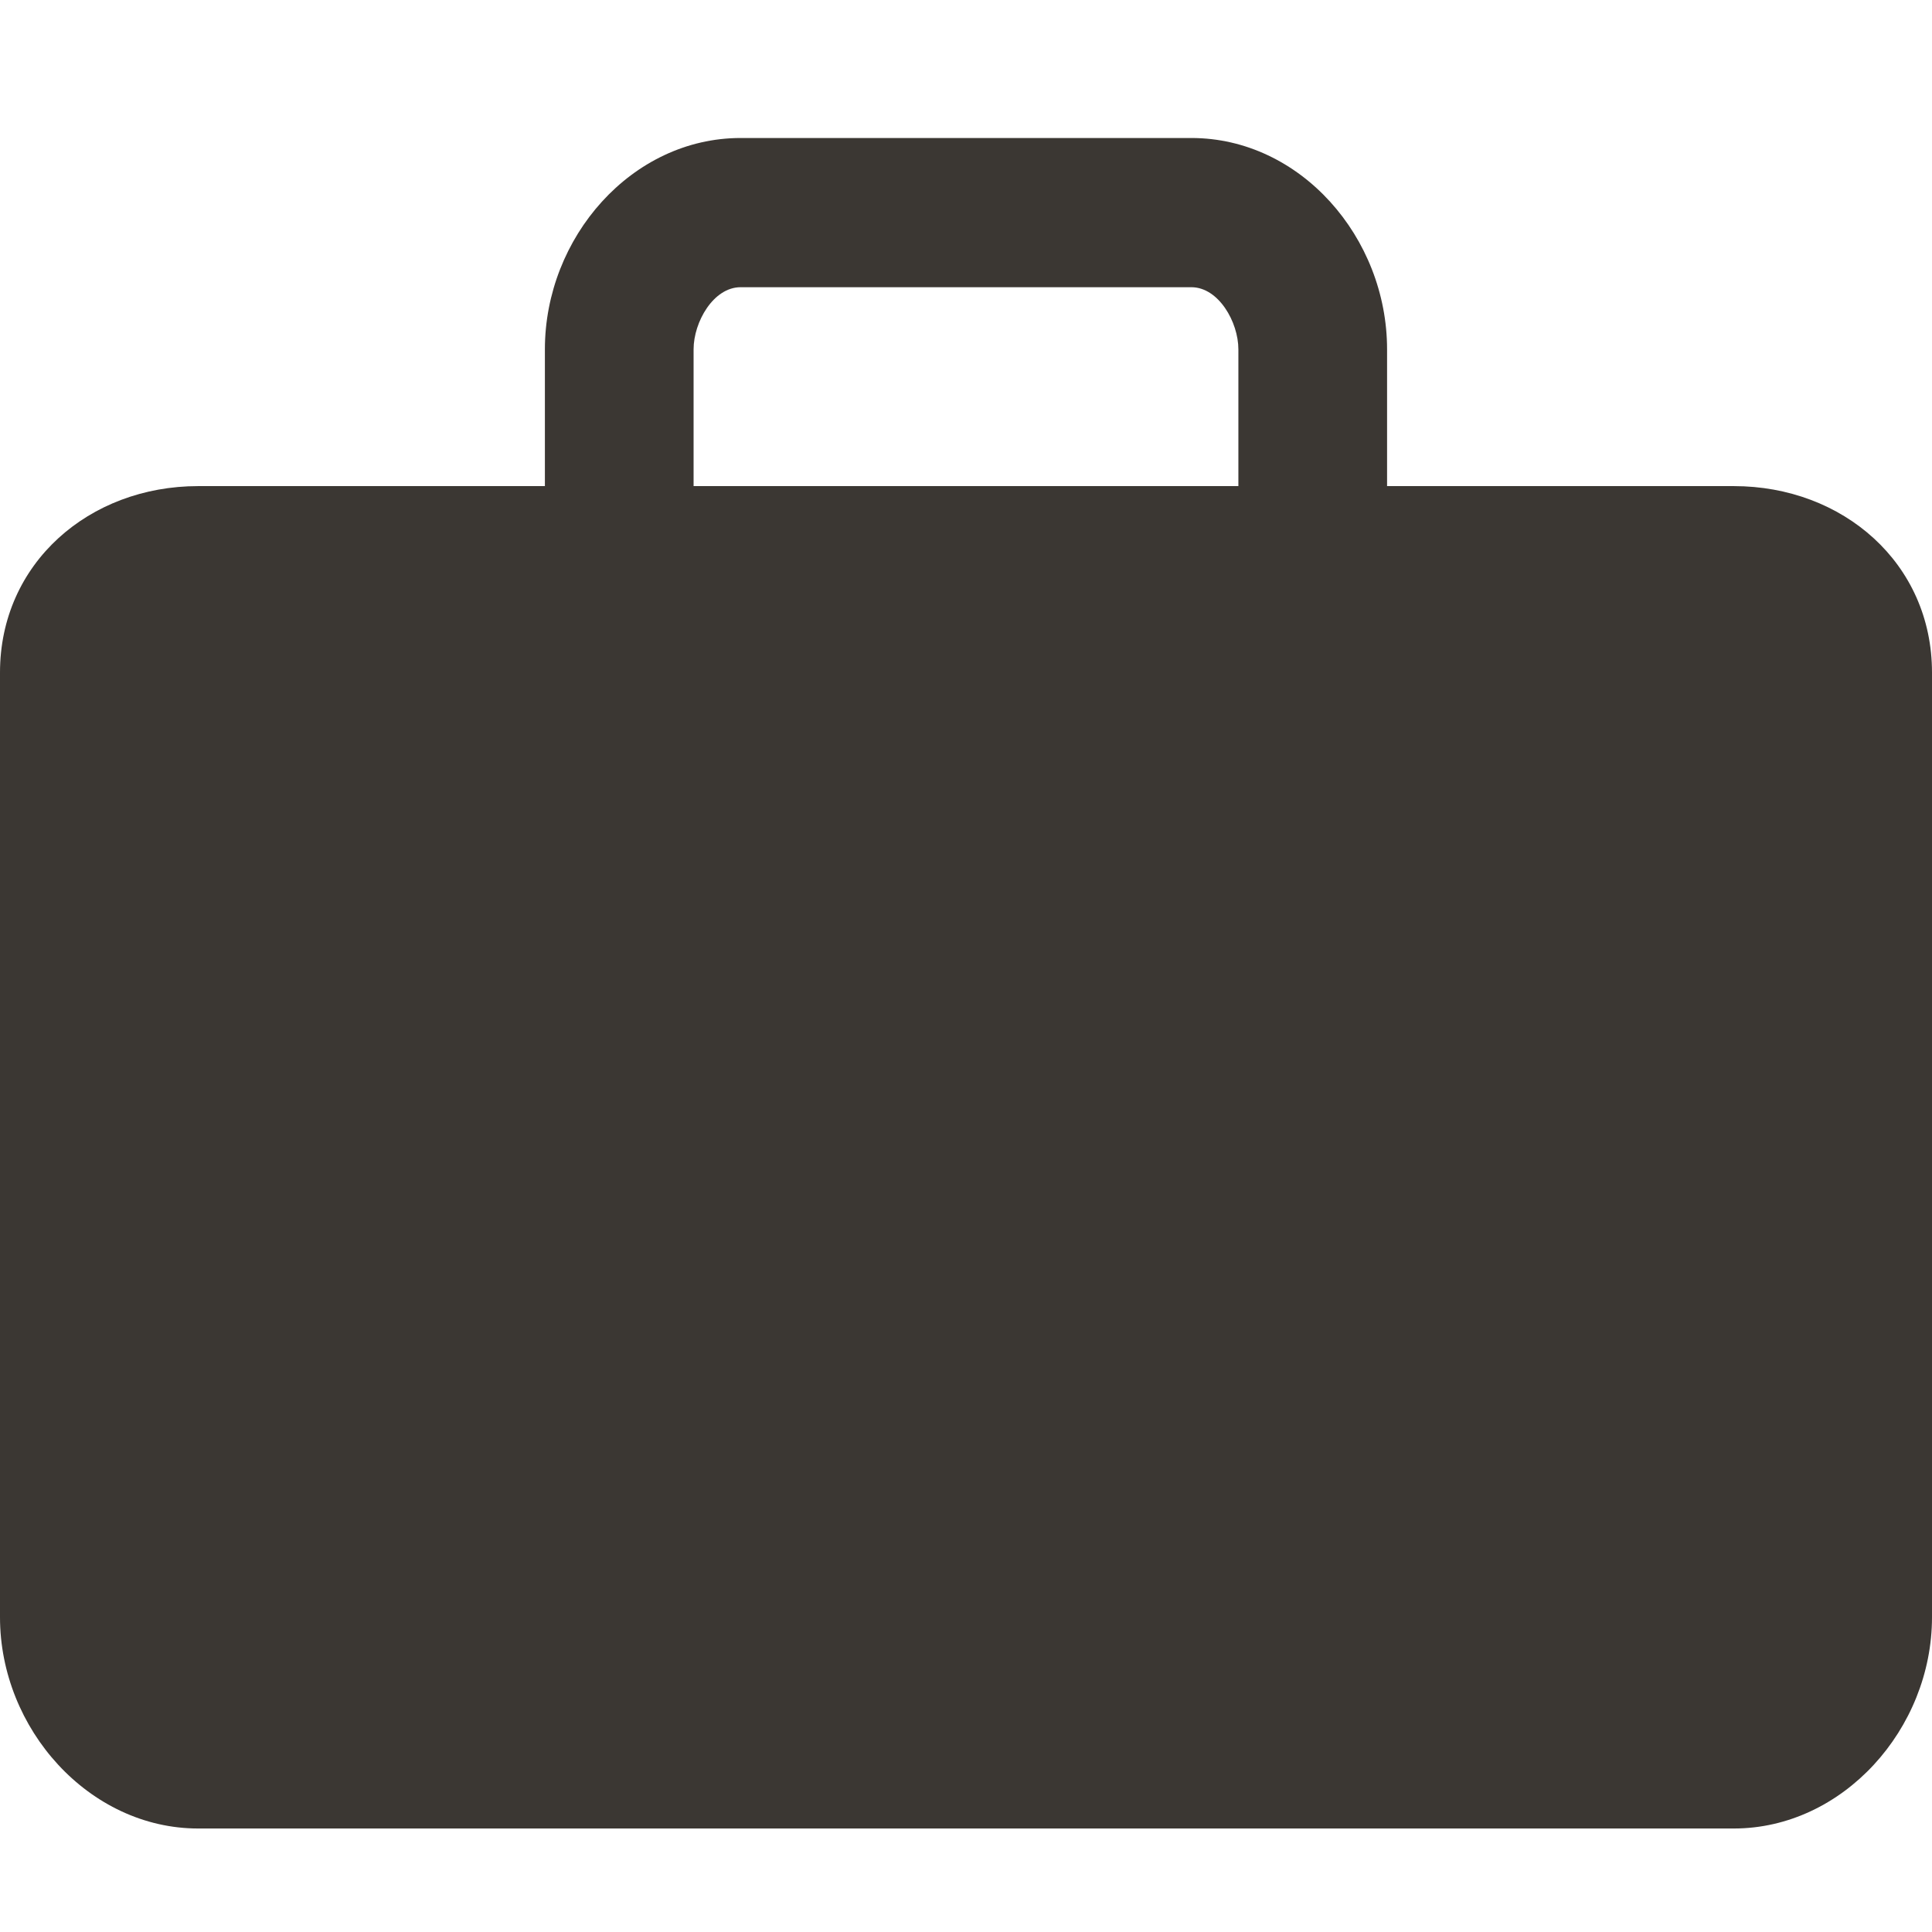 <svg xmlns="http://www.w3.org/2000/svg" width="56" height="56" viewBox="0 0 56 56">
  <path fill="#3B3733" fill-rule="evenodd" d="M50.255,14.09 L40.205,14.09 L40.205,10.126 C40.205,6.883 37.693,4 34.532,4 L21.467,4 C18.309,4 15.794,6.883 15.794,10.124 L15.794,14.09 L5.744,14.09 C2.586,14.09 0,16.325 0,19.494 L0,46.876 C0,50.117 2.586,53 5.744,53 L50.256,53 C53.414,53 56,50.117 56,46.876 L56,19.494 C56,16.322 53.414,14.09 50.256,14.09 L50.255,14.09 Z M35.895,14.09 L20.104,14.09 L20.104,10.126 C20.104,9.335 20.678,8.325 21.467,8.325 L34.532,8.325 C35.321,8.325 35.895,9.335 35.895,10.126 L35.895,14.09 Z"/>
</svg>

